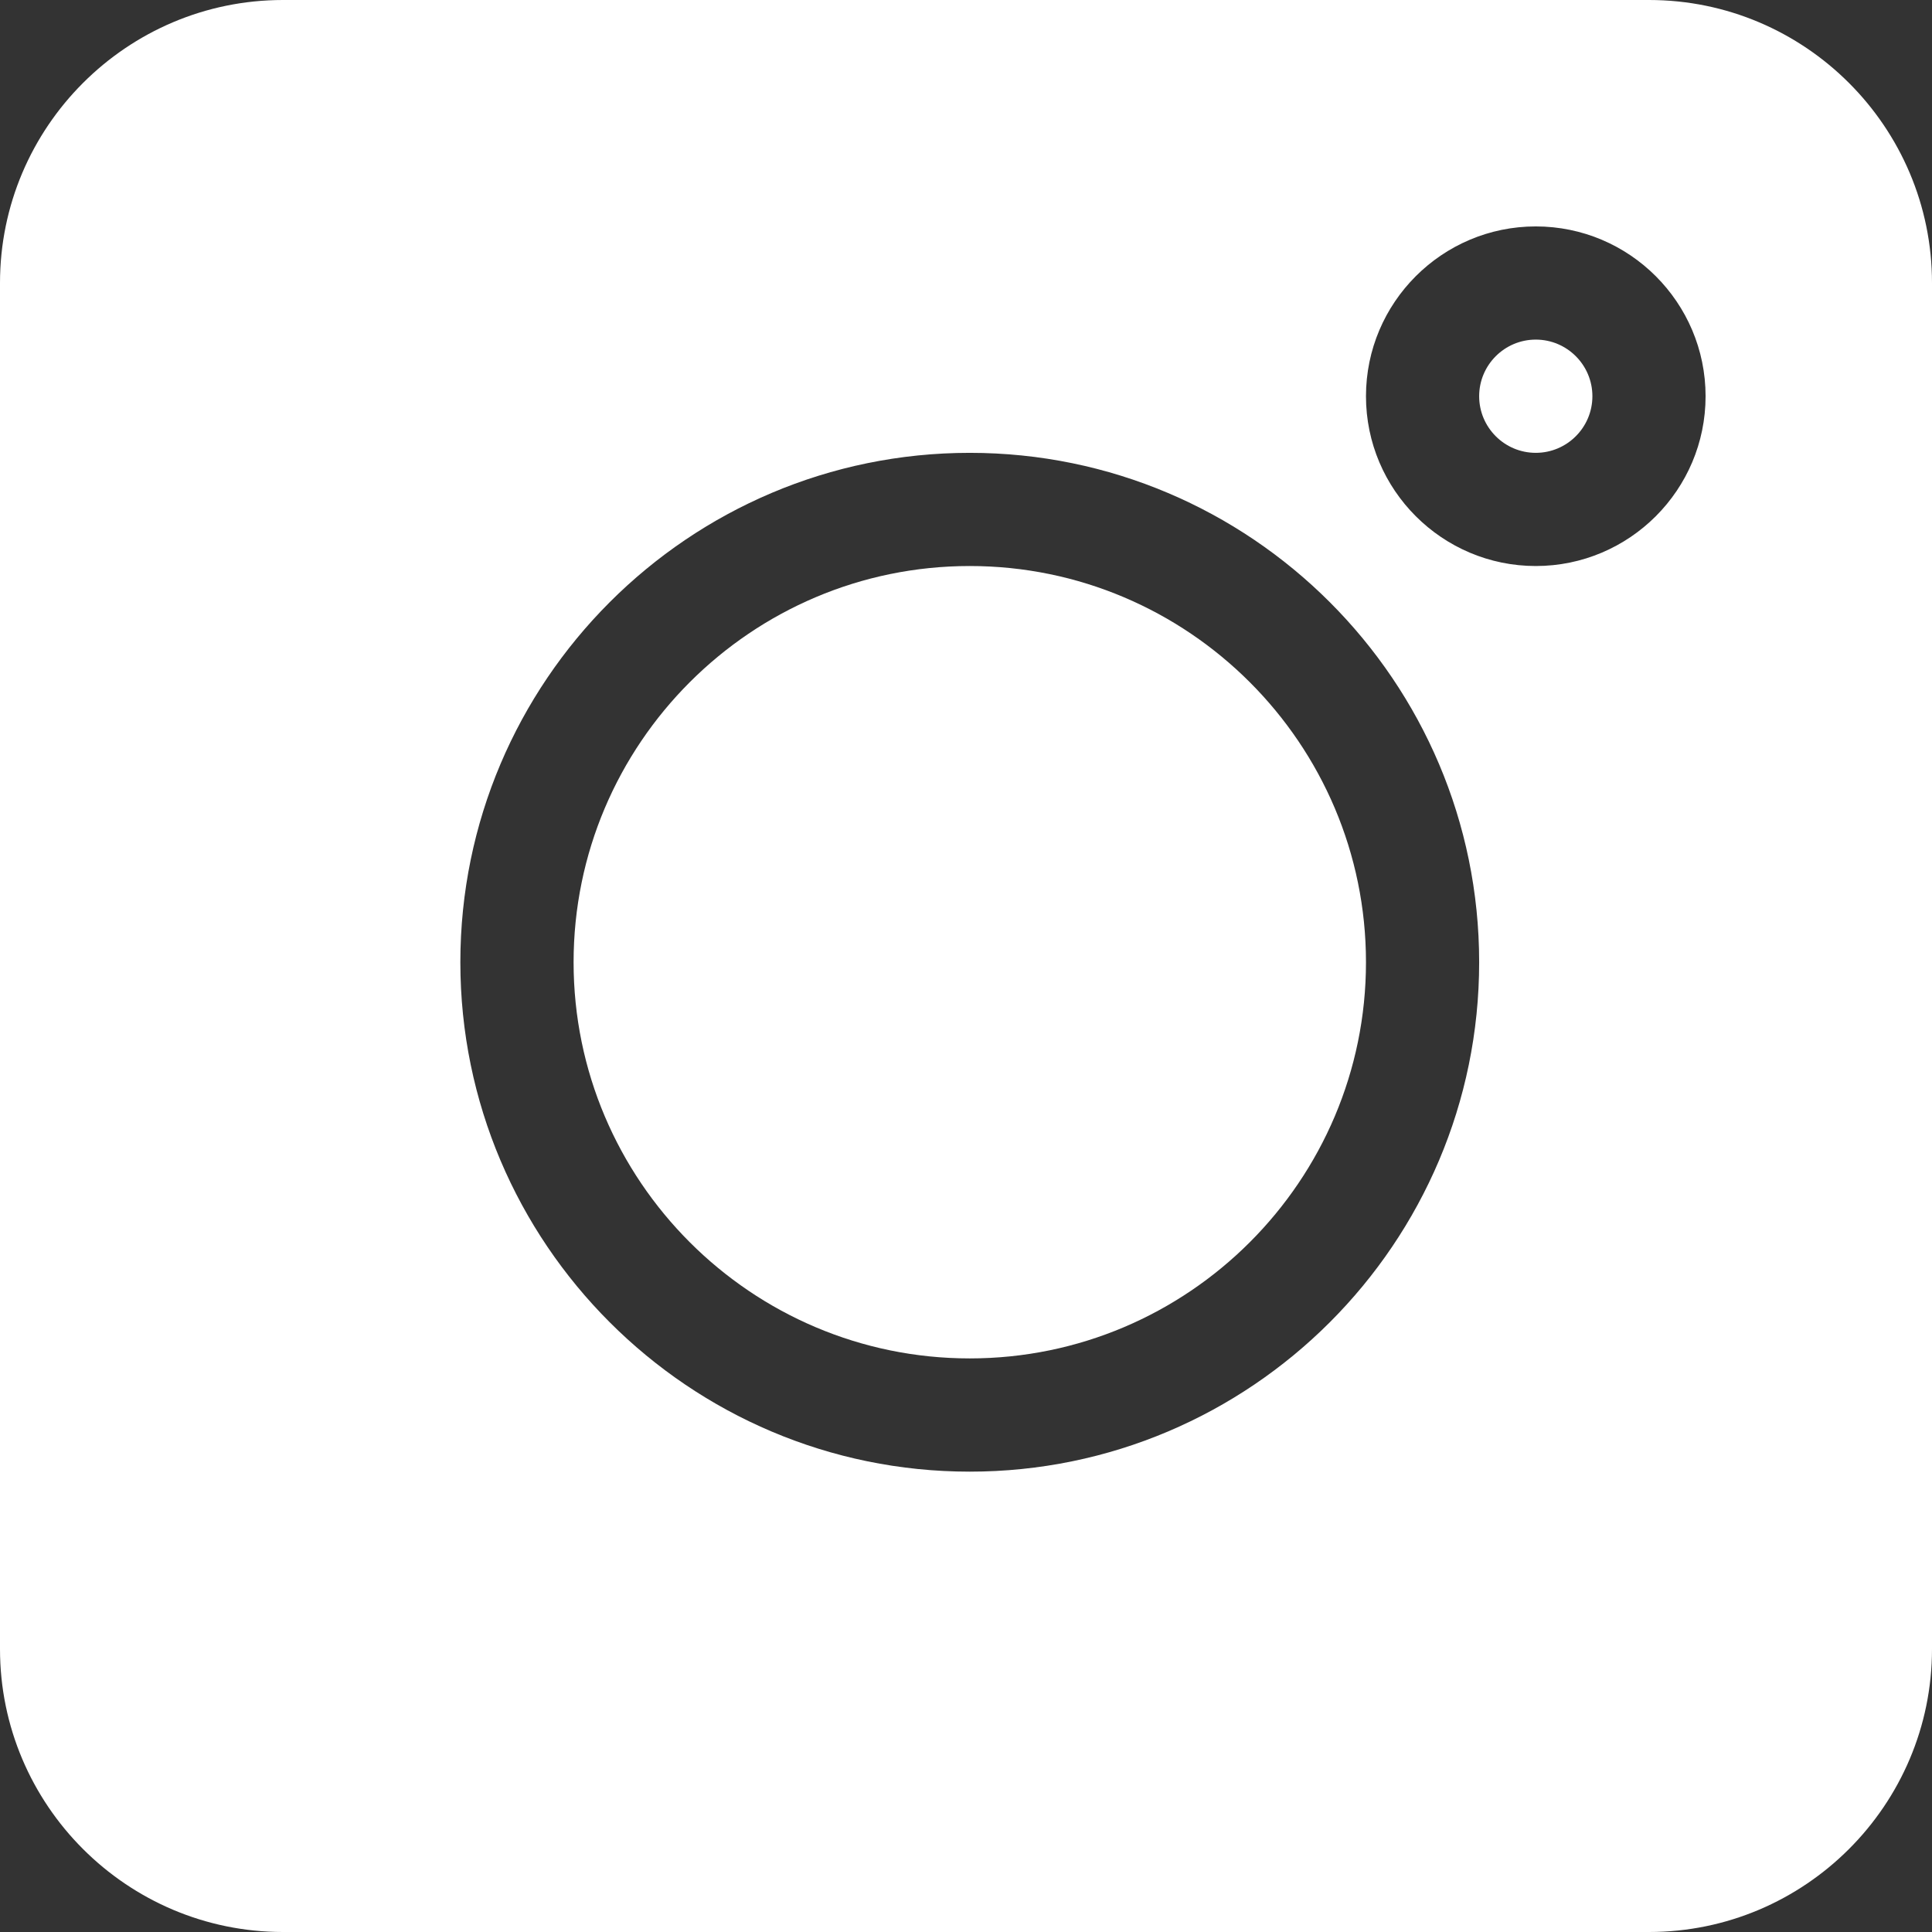 <svg width="36" height="36" viewBox="0 0 36 36" fill="none" xmlns="http://www.w3.org/2000/svg">
<rect x="0" y="0" width="36" height="36" fill="#333333" stroke="none"/>
<path d="M30.727 0H5.273C2.366 0 0 2.366 0 5.273V30.727C0 33.634 2.366 36 5.273 36H30.727C33.634 36 36 33.634 36 30.727V5.273C36 2.366 33.634 0 30.727 0ZM18.07 27.422C12.836 27.422 8.578 23.164 8.578 17.93C8.578 12.695 12.836 8.438 18.07 8.438C23.305 8.438 27.562 12.695 27.562 17.93C27.562 23.164 23.305 27.422 18.07 27.422ZM28.617 10.547C26.873 10.547 25.453 9.127 25.453 7.383C25.453 5.638 26.873 4.219 28.617 4.219C30.362 4.219 31.781 5.638 31.781 7.383C31.781 9.127 30.362 10.547 28.617 10.547Z" fill="white"/>
<path d="M28.617 6.328C28.035 6.328 27.562 6.801 27.562 7.383C27.562 7.965 28.035 8.438 28.617 8.438C29.199 8.438 29.672 7.965 29.672 7.383C29.672 6.801 29.199 6.328 28.617 6.328Z" fill="white"/>
<path d="M18.07 10.547C14 10.547 10.688 13.859 10.688 17.93C10.688 22 14 25.312 18.07 25.312C22.141 25.312 25.453 22 25.453 17.93C25.453 13.859 22.141 10.547 18.07 10.547Z" fill="white"/>
</svg>
